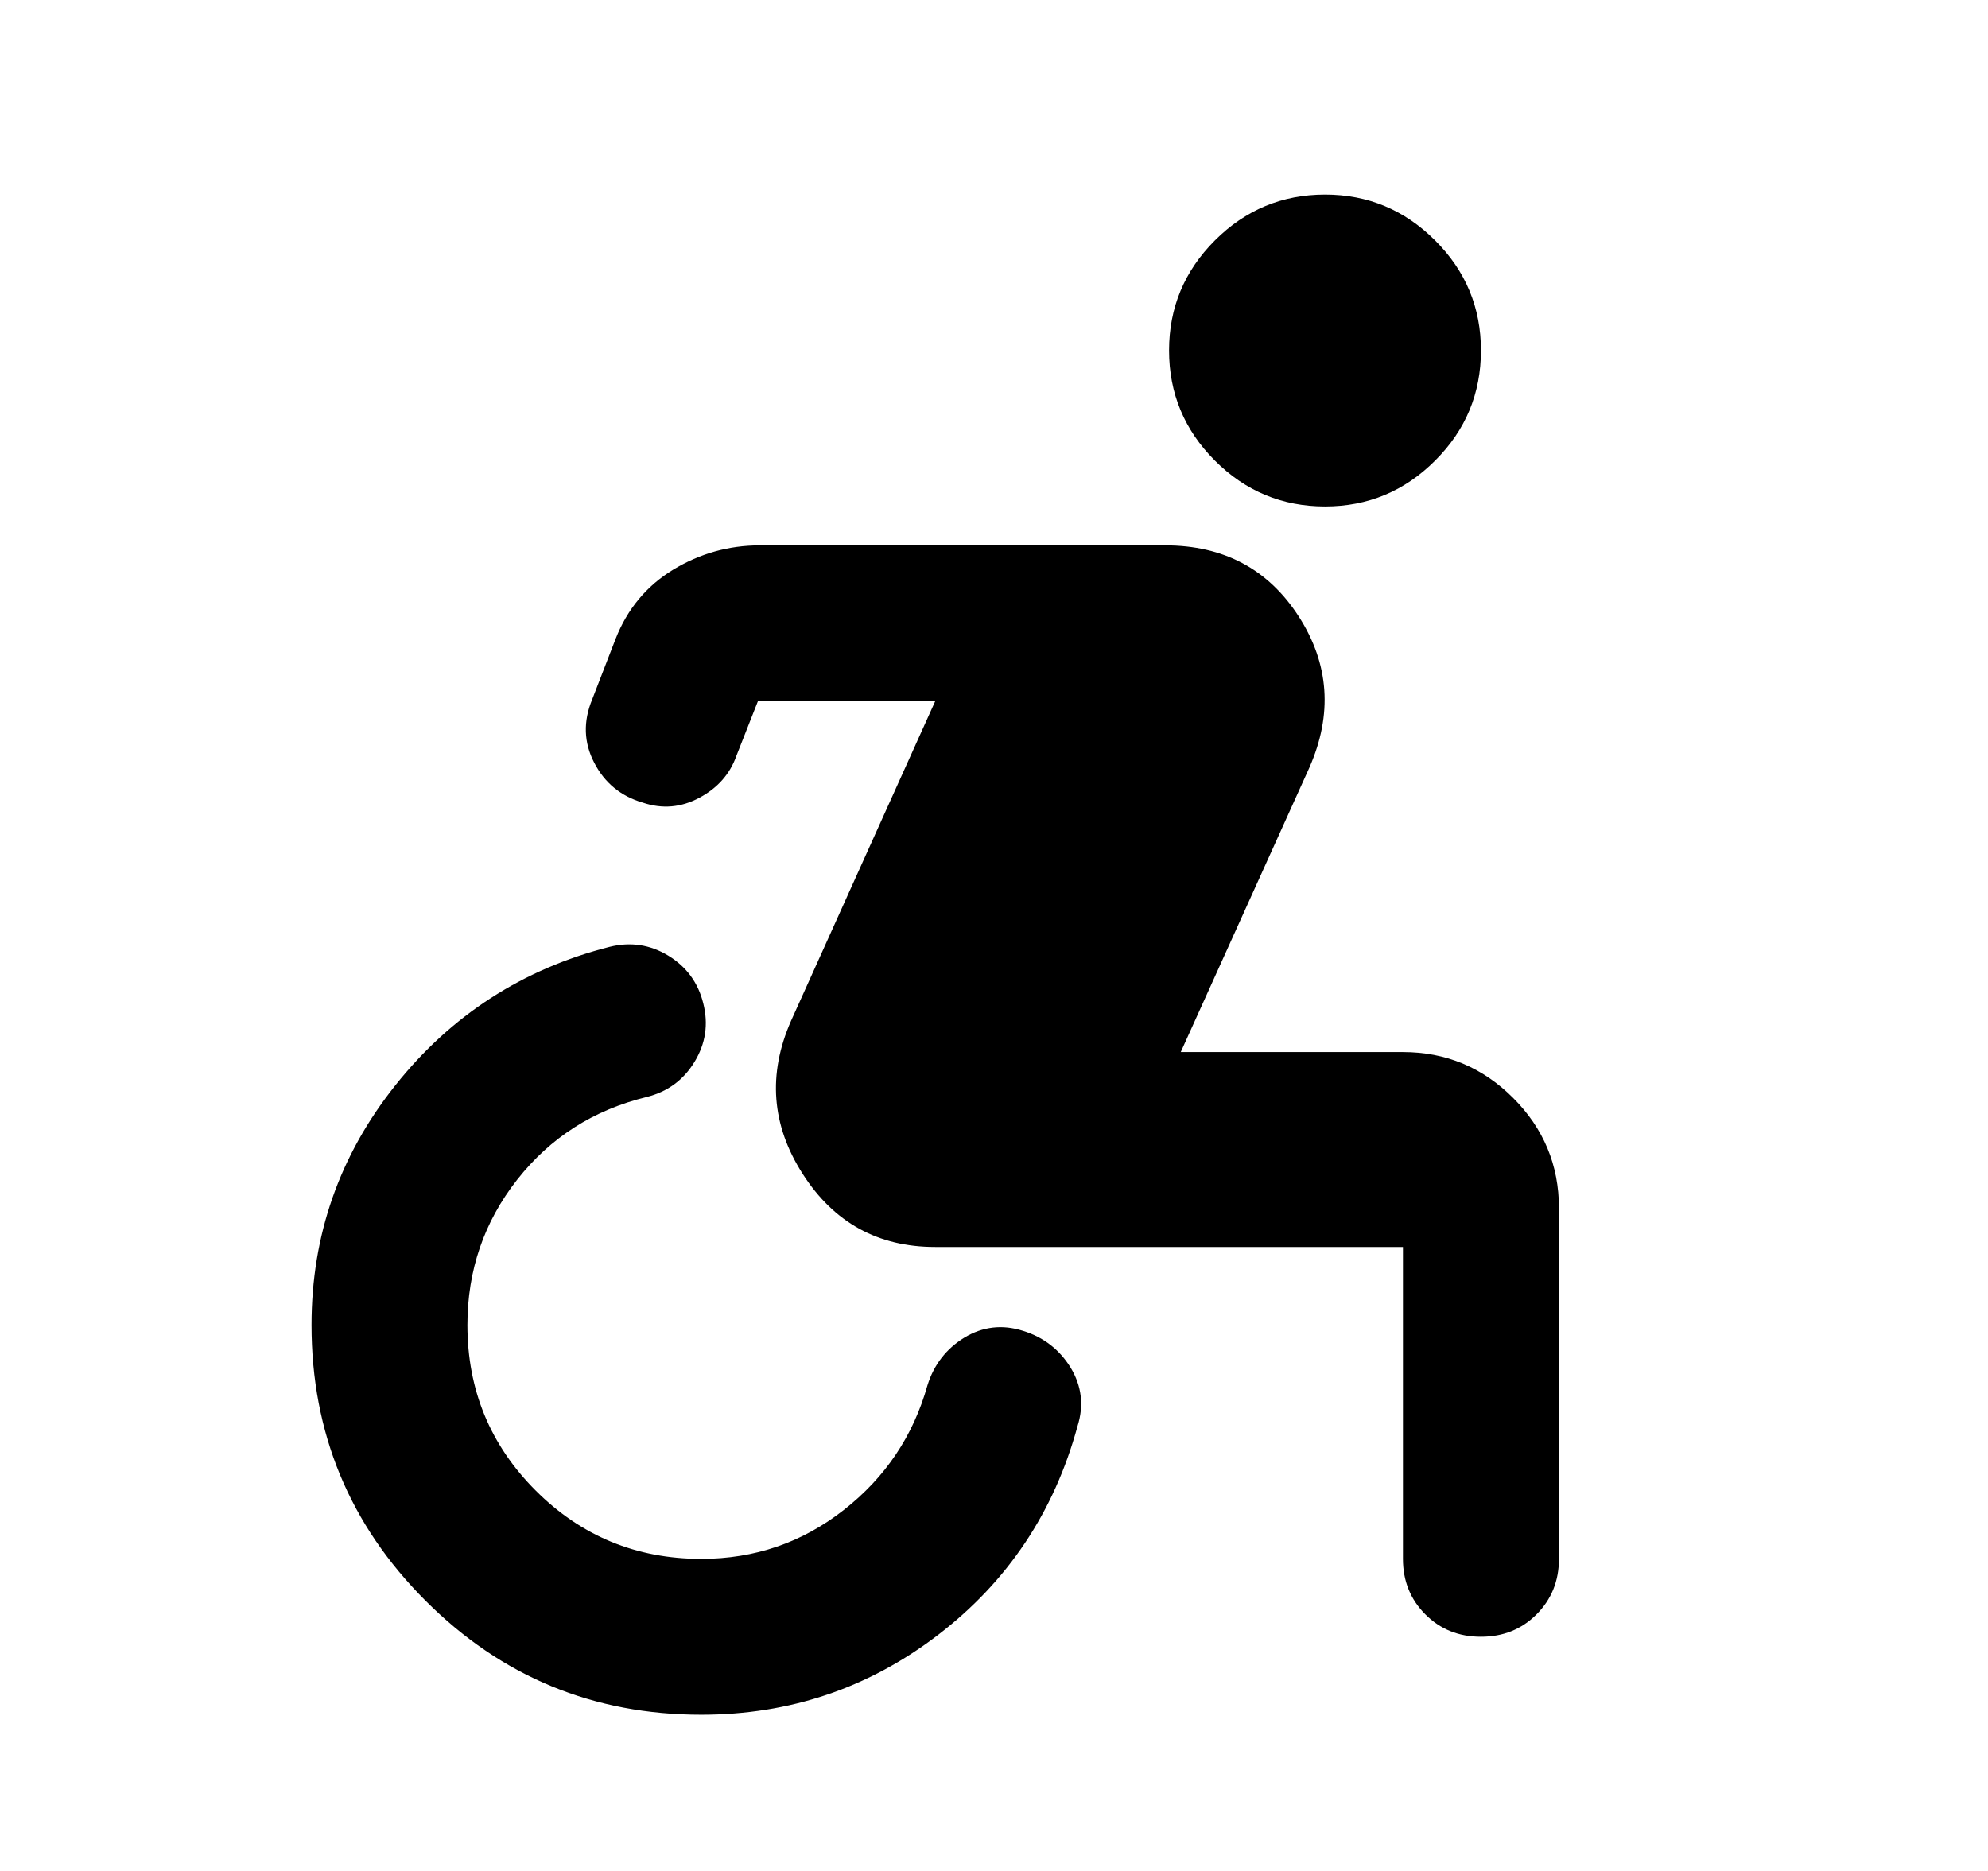 <svg width="17" height="16" viewBox="0 0 17 16" fill="none" xmlns="http://www.w3.org/2000/svg">
<mask id="mask0_9619_680" style="mask-type:alpha" maskUnits="userSpaceOnUse" x="0" y="0" width="17" height="16">
<rect x="0.664" width="16" height="16" fill="#D9D9D9"/>
</mask>
<g mask="url(#mask0_9619_680)">
<path d="M5.997 14.664C5.075 14.664 4.289 14.339 3.639 13.689C2.989 13.039 2.664 12.253 2.664 11.331C2.664 10.564 2.903 9.881 3.381 9.281C3.859 8.681 4.47 8.286 5.214 8.097C5.392 8.053 5.559 8.078 5.714 8.172C5.87 8.267 5.97 8.403 6.014 8.581C6.059 8.759 6.034 8.925 5.939 9.081C5.845 9.236 5.709 9.336 5.531 9.381C5.075 9.492 4.706 9.728 4.422 10.089C4.139 10.45 3.997 10.864 3.997 11.331C3.997 11.886 4.192 12.358 4.581 12.747C4.97 13.136 5.442 13.331 5.997 13.331C6.453 13.331 6.859 13.192 7.214 12.914C7.57 12.636 7.809 12.281 7.931 11.847C7.986 11.67 8.092 11.534 8.247 11.439C8.403 11.345 8.57 11.325 8.747 11.381C8.925 11.436 9.061 11.542 9.156 11.697C9.25 11.853 9.27 12.02 9.214 12.197C9.014 12.931 8.617 13.525 8.022 13.981C7.428 14.436 6.753 14.664 5.997 14.664ZM11.331 4.331C10.964 4.331 10.65 4.2 10.389 3.939C10.128 3.678 9.997 3.364 9.997 2.997C9.997 2.631 10.128 2.317 10.389 2.056C10.65 1.795 10.964 1.664 11.331 1.664C11.697 1.664 12.011 1.795 12.272 2.056C12.534 2.317 12.664 2.631 12.664 2.997C12.664 3.364 12.534 3.678 12.272 3.939C12.011 4.2 11.697 4.331 11.331 4.331ZM7.997 10.664C7.509 10.664 7.131 10.456 6.864 10.039C6.597 9.622 6.564 9.186 6.764 8.731L7.997 5.997H6.481L6.297 6.464C6.242 6.62 6.136 6.739 5.981 6.822C5.825 6.906 5.664 6.92 5.497 6.864C5.309 6.809 5.17 6.695 5.081 6.522C4.992 6.35 4.986 6.17 5.064 5.981L5.264 5.464C5.364 5.209 5.528 5.011 5.756 4.872C5.984 4.734 6.231 4.664 6.497 4.664H9.964C10.464 4.664 10.845 4.867 11.106 5.272C11.367 5.678 11.397 6.109 11.197 6.564L10.097 8.997H11.997C12.364 8.997 12.678 9.128 12.939 9.389C13.2 9.65 13.331 9.964 13.331 10.331V13.331C13.331 13.52 13.267 13.678 13.139 13.806C13.011 13.934 12.853 13.997 12.664 13.997C12.475 13.997 12.317 13.934 12.189 13.806C12.061 13.678 11.997 13.52 11.997 13.331V10.664H7.997Z" fill="black"/>
</g>
</svg>
